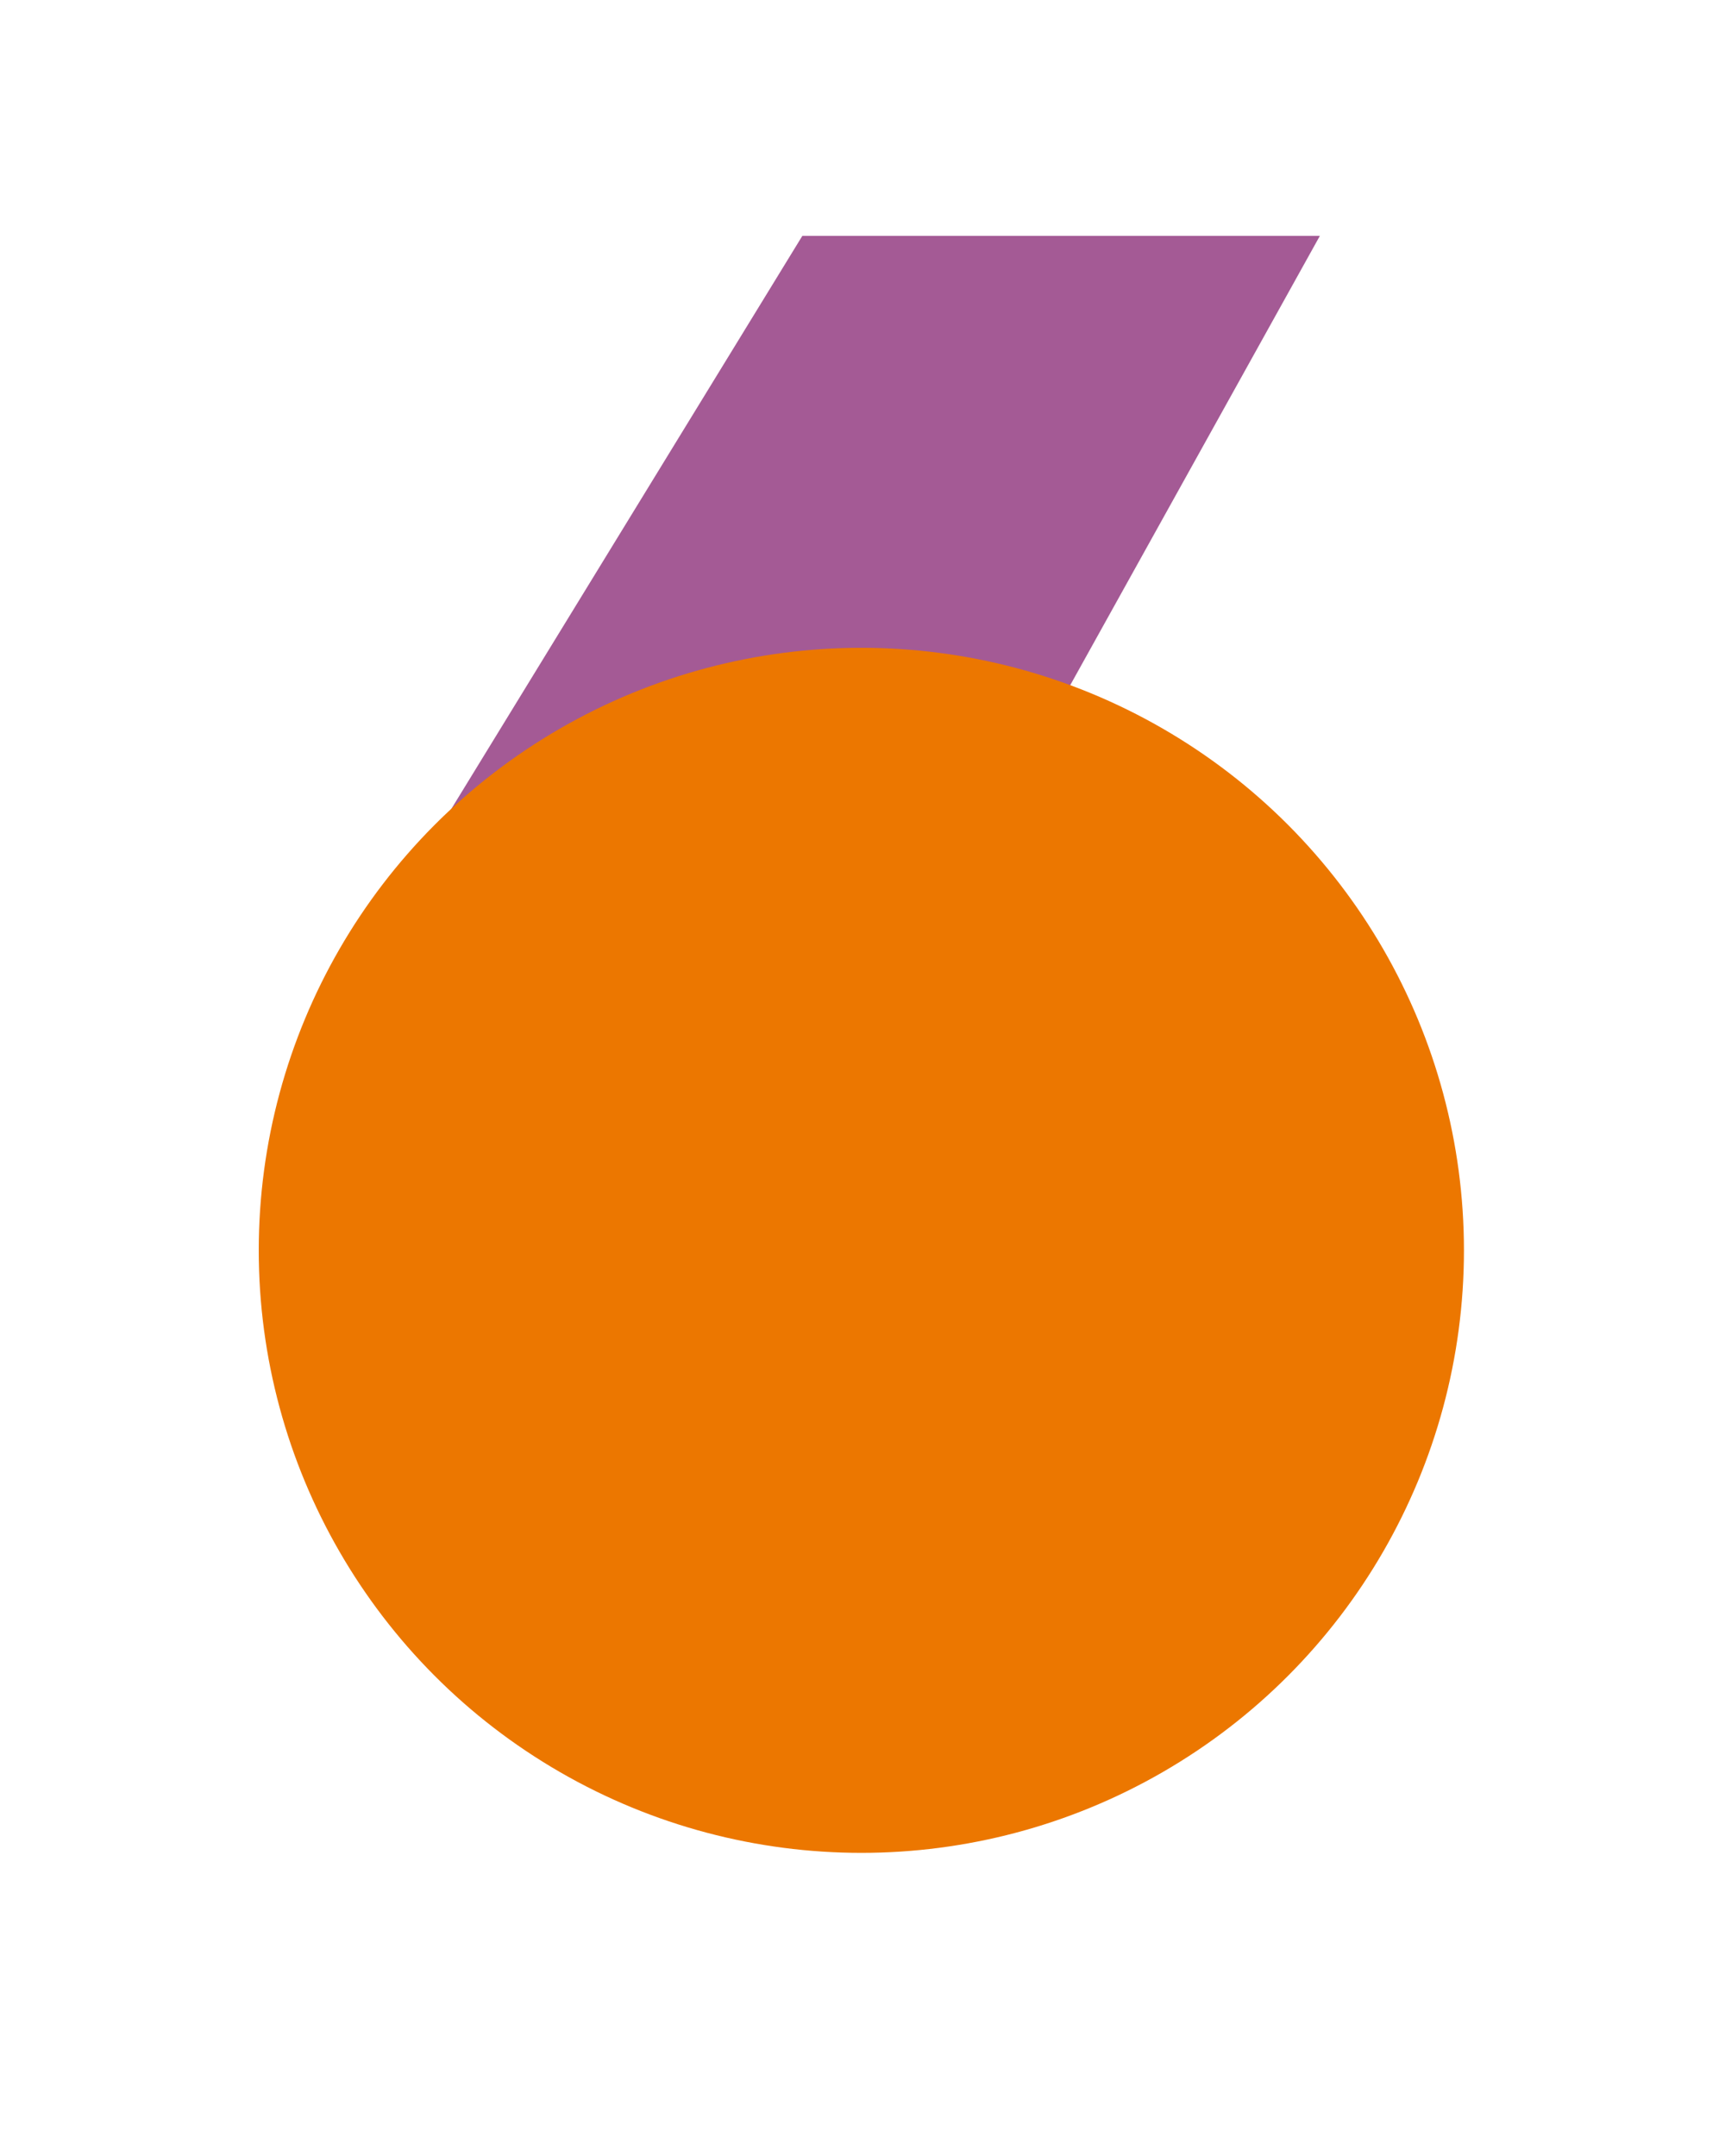 <svg width="160" height="200" viewBox="0 0 160 200" fill="none" xmlns="http://www.w3.org/2000/svg">
<path d="M27.379 98.682L74.421 21.879H122.423L93.622 73.721L27.379 98.682Z" fill="#A45A95"/>
<ellipse cx="79.893" cy="115.987" rx="55.893" ry="55.893" fill="#EC7700"/>
</svg>

